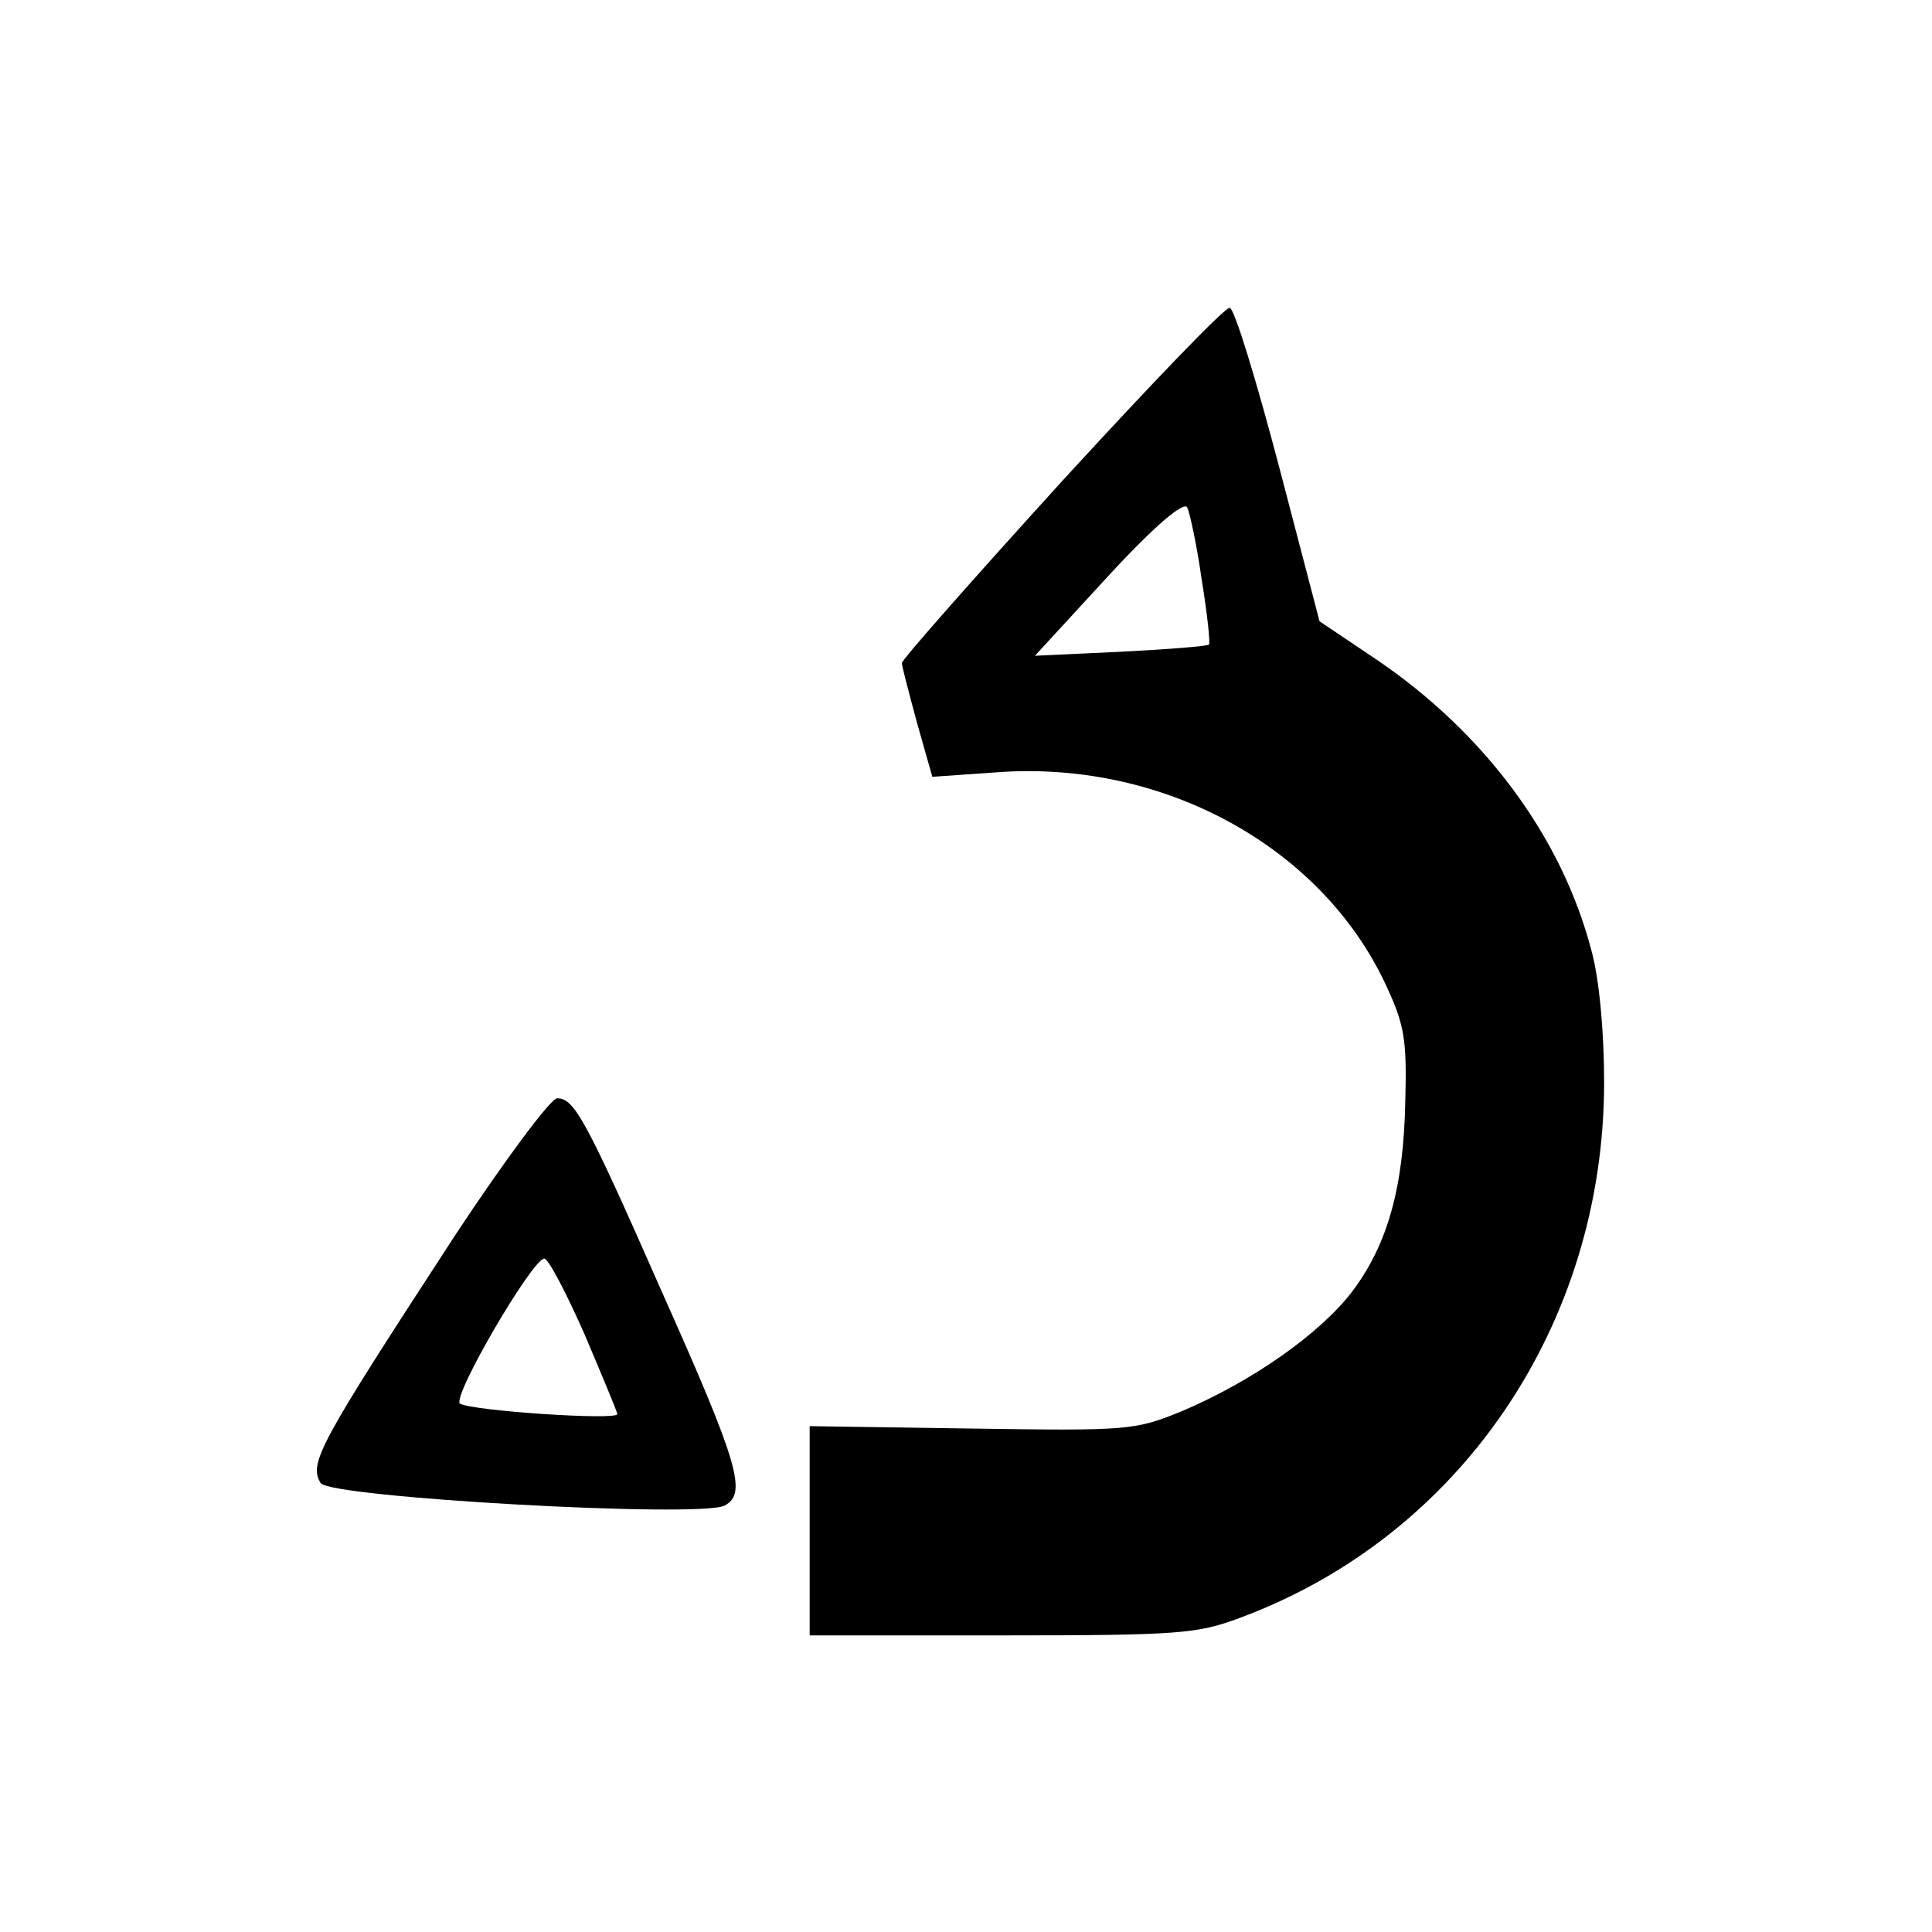 <?xml version="1.0" standalone="no"?>
<!DOCTYPE svg PUBLIC "-//W3C//DTD SVG 20010904//EN"
 "http://www.w3.org/TR/2001/REC-SVG-20010904/DTD/svg10.dtd">
<svg version="1.0" xmlns="http://www.w3.org/2000/svg"
 width="241pt" height="241pt" viewBox="0 0 241 241"
 preserveAspectRatio="xMidYMid meet">
<g transform="translate(0,241) scale(0.1,-0.1)"
fill="#000000" stroke="none">
<path d="M1325 1810 c-110 -121 -200 -223 -200 -227 0 -4 9 -38 19 -75 l19
-67 86 6 c205 13 399 -94 479 -264 24 -51 27 -69 25 -146 -2 -108 -22 -180
-67 -239 -40 -52 -124 -111 -211 -148 -59 -24 -65 -25 -262 -22 l-203 3 0
-131 0 -130 240 0 c221 0 244 2 297 22 275 102 454 366 454 668 0 63 -6 129
-16 165 -37 141 -133 271 -269 363 l-70 47 -51 195 c-28 106 -55 195 -61 196
-5 2 -99 -96 -209 -216z m174 -123 c7 -43 11 -80 9 -81 -1 -2 -51 -6 -110 -9
l-107 -5 91 99 c59 64 95 94 99 86 3 -6 12 -47 18 -90z"/>
<path d="M567 868 c-170 -261 -182 -283 -167 -308 11 -18 474 -44 504 -28 28
15 18 51 -79 268 -95 216 -109 240 -130 240 -8 0 -66 -78 -128 -172z m162
-122 c22 -52 41 -97 41 -100 0 -8 -180 4 -196 13 -12 6 90 181 105 181 5 0 27
-42 50 -94z"/>
</g>
</svg>
